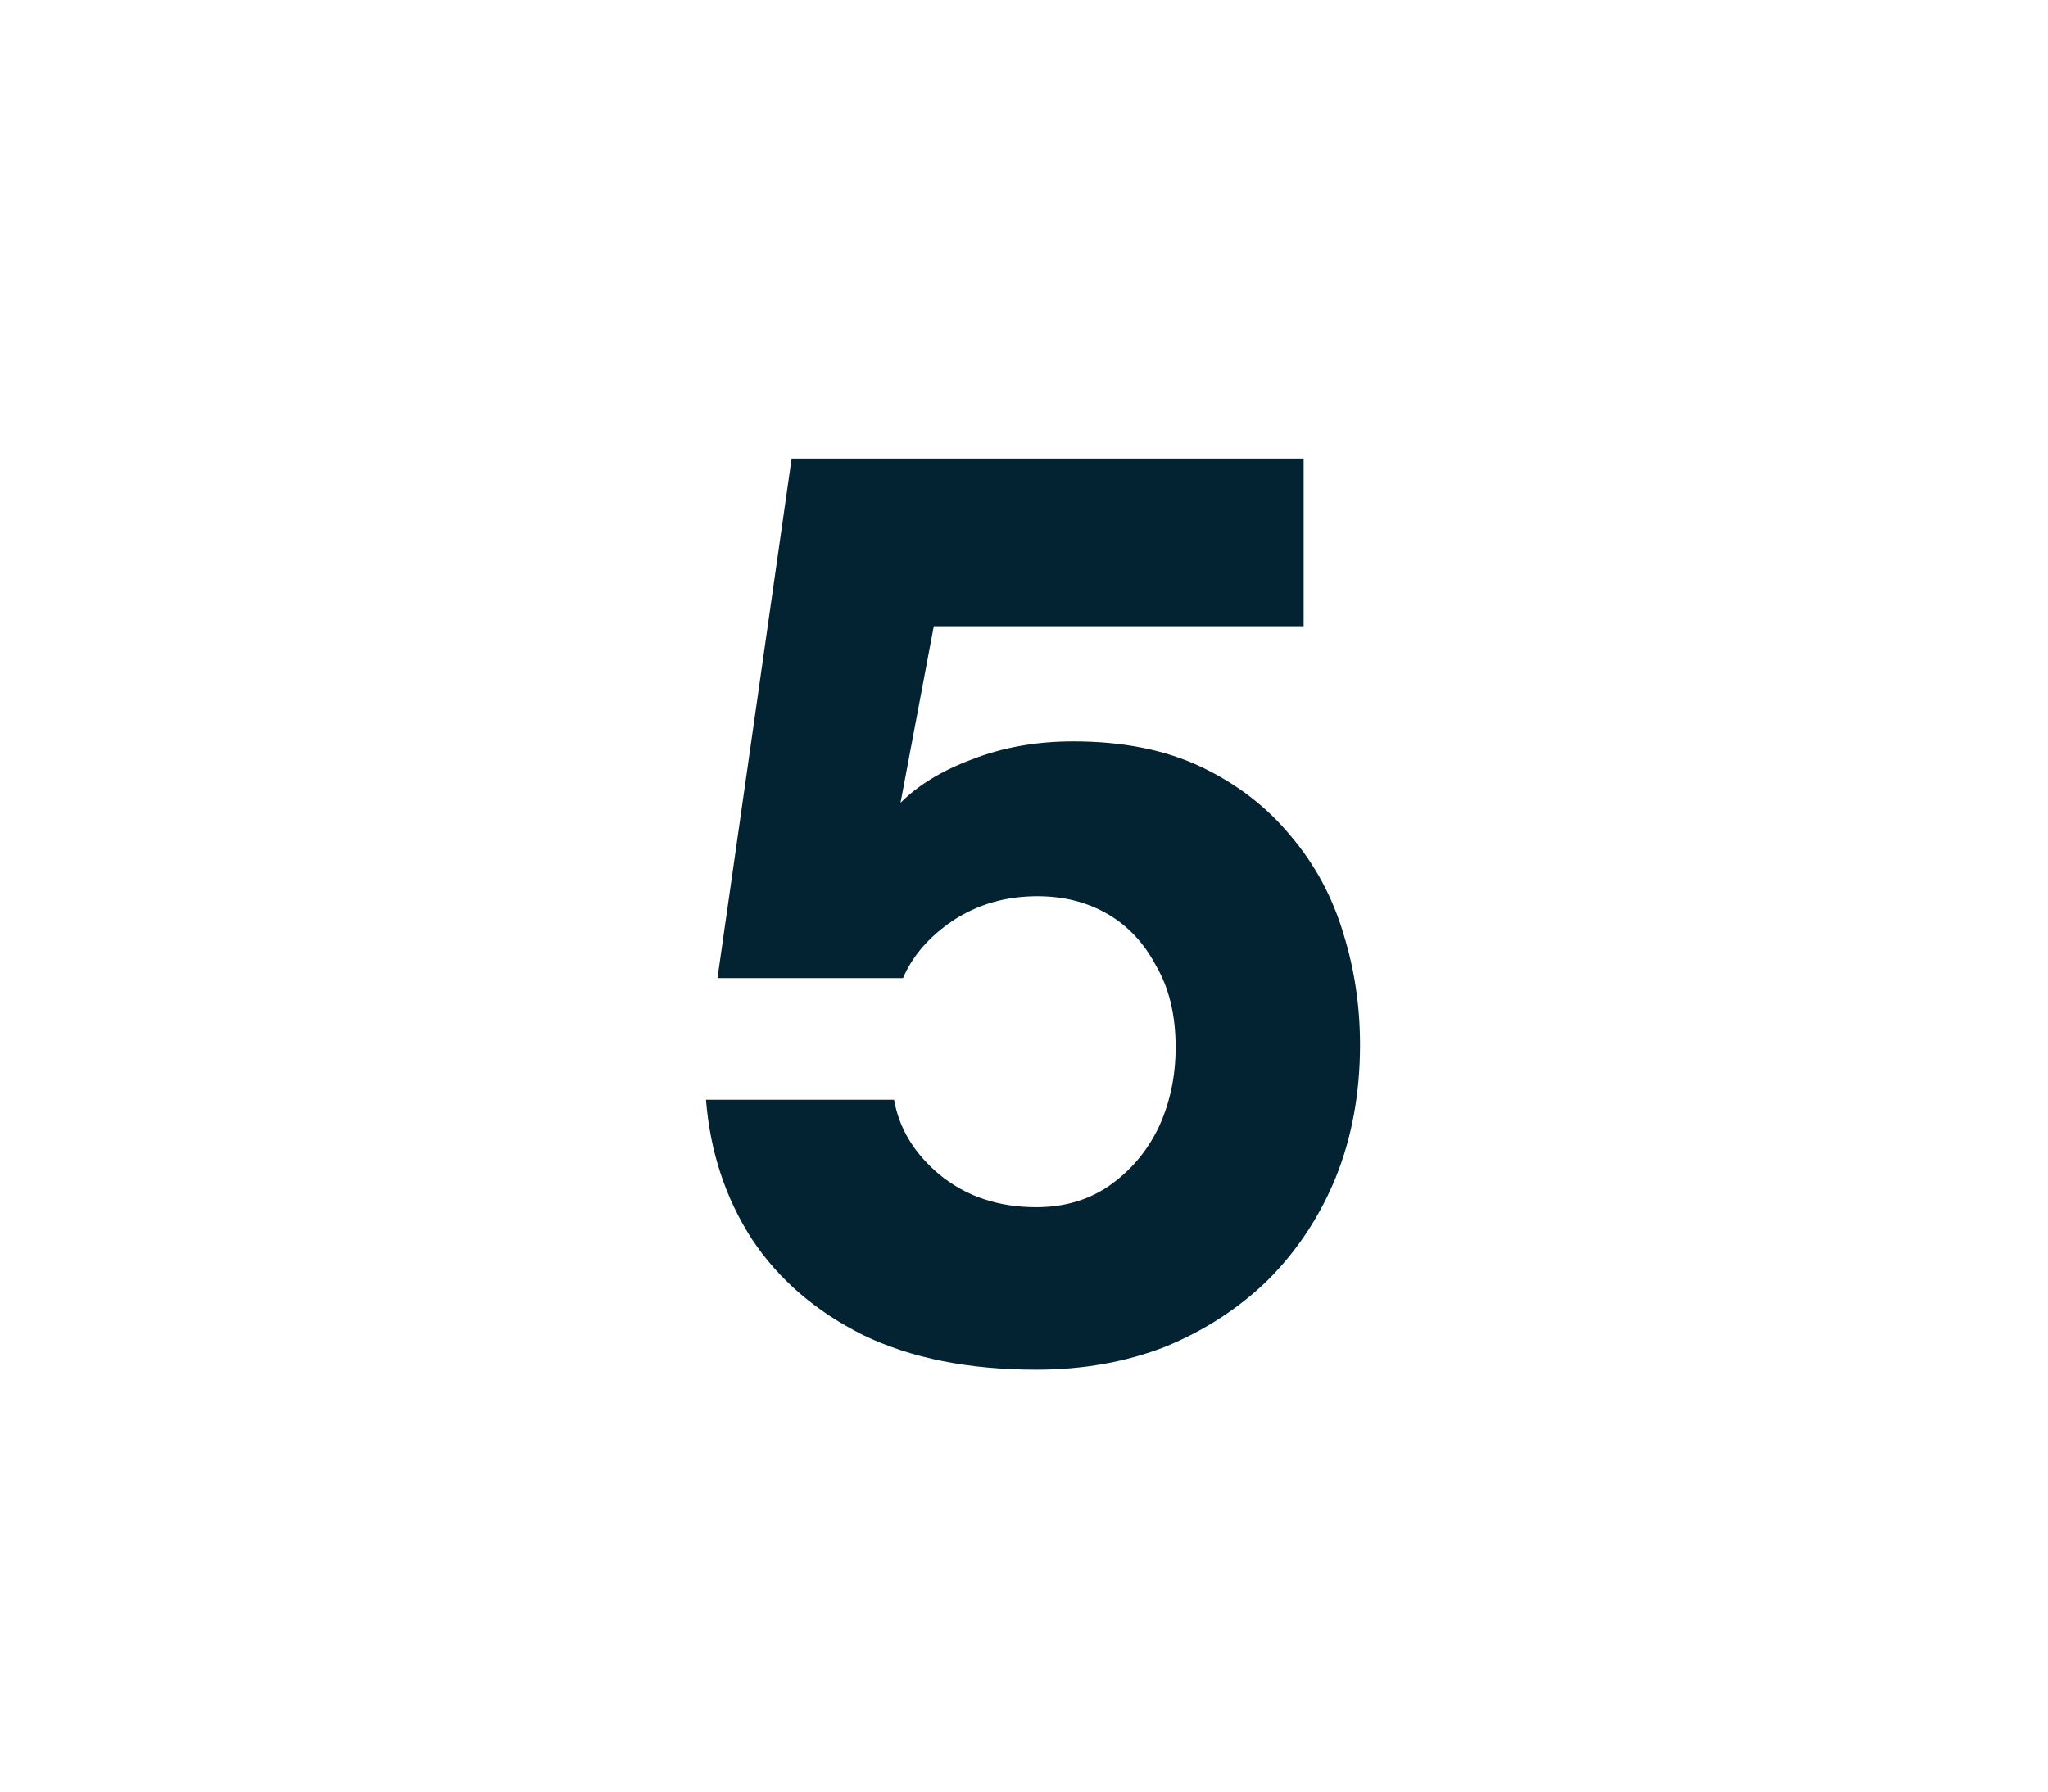 <svg width="24" height="21" viewBox="0 0 24 21" fill="none" xmlns="http://www.w3.org/2000/svg">
<path d="M12.143 16.055C11.352 16.055 10.678 15.92 10.117 15.65C9.557 15.37 9.123 14.995 8.812 14.525C8.502 14.045 8.322 13.5 8.273 12.89H10.477C10.537 13.23 10.717 13.525 11.018 13.775C11.328 14.025 11.703 14.15 12.143 14.15C12.463 14.15 12.742 14.07 12.982 13.91C13.232 13.74 13.428 13.515 13.568 13.235C13.707 12.945 13.777 12.625 13.777 12.275C13.777 11.905 13.703 11.59 13.553 11.33C13.412 11.06 13.223 10.855 12.982 10.715C12.742 10.575 12.467 10.505 12.158 10.505C11.787 10.505 11.457 10.6 11.168 10.79C10.887 10.98 10.693 11.205 10.582 11.465H8.408L9.277 5.375H15.277V7.34H10.943L10.553 9.41C10.762 9.2 11.043 9.03 11.393 8.9C11.752 8.76 12.148 8.69 12.578 8.69C13.158 8.69 13.658 8.79 14.078 8.99C14.498 9.19 14.848 9.46 15.127 9.8C15.408 10.13 15.613 10.51 15.742 10.94C15.873 11.36 15.938 11.795 15.938 12.245C15.938 12.815 15.842 13.335 15.652 13.805C15.463 14.265 15.197 14.665 14.857 15.005C14.518 15.335 14.117 15.595 13.658 15.785C13.197 15.965 12.693 16.055 12.143 16.055Z" fill="#042332"/>
</svg>
